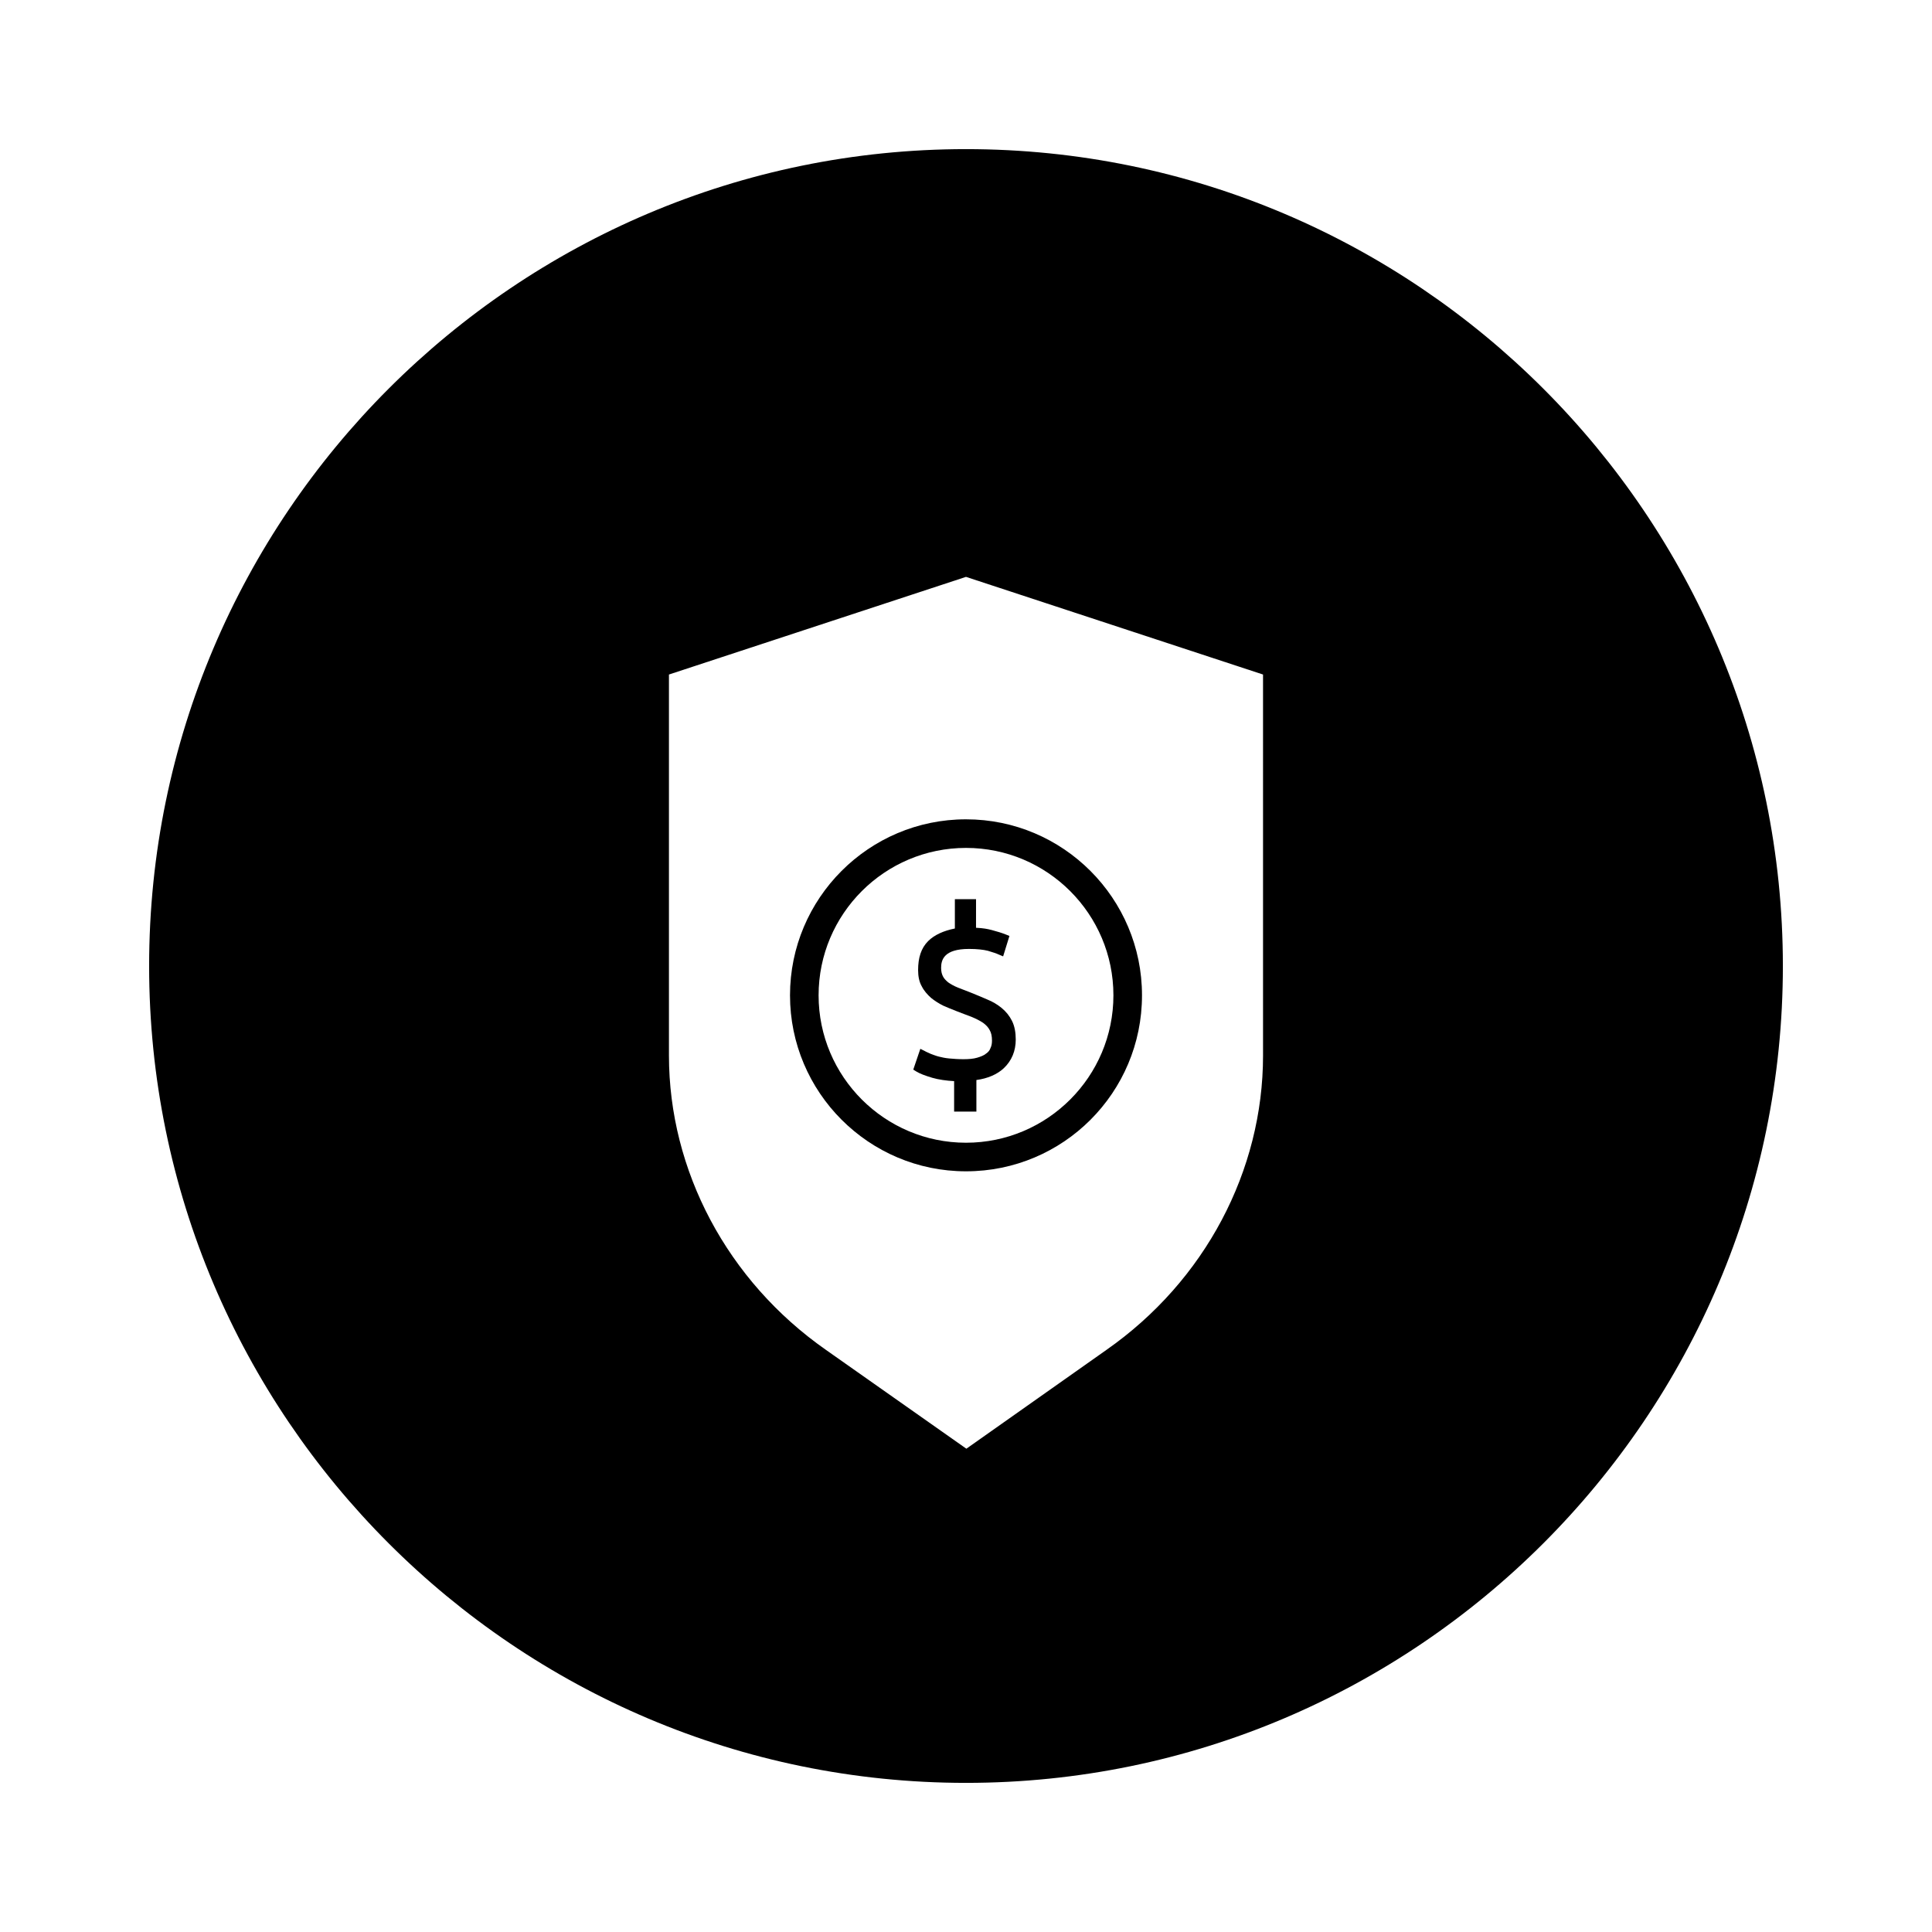 <?xml version="1.0" encoding="UTF-8"?>
<!-- Uploaded to: SVG Repo, www.svgrepo.com, Generator: SVG Repo Mixer Tools -->
<svg fill="#000000" width="800px" height="800px" version="1.1" viewBox="144 144 512 512" xmlns="http://www.w3.org/2000/svg">
 <g>
  <path d="m397.05 382.29v7.773c-2.953 0.59-5.41 1.672-7.086 3.344-1.871 1.871-2.656 4.43-2.656 7.676 0 1.672 0.297 3.148 0.984 4.328 0.59 1.18 1.477 2.164 2.461 3.051 0.984 0.789 2.066 1.477 3.246 2.066 1.18 0.492 2.262 0.984 3.344 1.379 1.477 0.59 2.856 1.082 4.133 1.574 1.18 0.492 2.164 0.984 3.051 1.574 0.789 0.59 1.379 1.18 1.77 1.969 0.395 0.688 0.59 1.574 0.59 2.754 0 0.688-0.098 1.379-0.395 1.969-0.195 0.59-0.59 1.082-1.18 1.477-0.59 0.492-1.379 0.789-2.363 1.082-0.984 0.297-2.262 0.395-3.641 0.395-1.379 0-2.656-0.098-3.738-0.195-1.082-0.098-1.969-0.297-2.754-0.492-0.789-0.195-1.477-0.492-2.066-0.688-0.59-0.297-1.18-0.492-1.672-0.789l-1.18-0.59-1.871 5.512 0.789 0.492c0.984 0.59 2.262 1.082 4.231 1.672 1.672 0.492 3.836 0.789 5.805 0.887v8.07h5.902v-8.363c2.953-0.395 5.512-1.477 7.281-3.148 2.066-1.969 3.148-4.527 3.148-7.578 0-1.871-0.297-3.543-0.984-4.922s-1.574-2.461-2.754-3.445c-1.082-0.887-2.363-1.672-3.836-2.262-1.379-0.59-2.754-1.18-4.231-1.77-1.277-0.492-2.559-0.984-3.543-1.379s-1.871-0.887-2.559-1.379c-0.59-0.492-1.082-0.984-1.379-1.574s-0.492-1.277-0.492-2.262c0-2.164 0.789-5.019 7.379-5.019 2.164 0 3.836 0.195 5.019 0.492 1.277 0.395 2.262 0.688 2.856 0.984l1.18 0.492 1.672-5.41-0.984-0.395c-0.984-0.395-2.262-0.789-3.738-1.18-1.18-0.297-2.164-0.492-4.133-0.59l0.004-7.582z"/>
  <path d="m353.36 407.77c0 25.684 20.859 46.641 46.641 46.641s46.641-20.859 46.641-46.641c0-25.684-20.859-46.641-46.641-46.641-25.777-0.004-46.641 20.957-46.641 46.641zm85.707 0c0 21.551-17.516 39.066-39.066 39.066-21.551 0-39.066-17.516-39.066-39.066 0-21.551 17.516-39.066 39.066-39.066 21.551 0 39.066 17.516 39.066 39.066z"/>
  <path d="m400 183.52c-119.36 0-216.48 97.121-216.48 216.48s97.121 216.48 216.48 216.48 216.48-97.121 216.48-216.48-97.121-216.48-216.48-216.48zm78.719 240.2c0 30.504-15.352 59.73-41.523 78.031l-37.098 26.172-37.195-26.176c-26.176-18.301-41.625-47.527-41.625-78.031v-100.96l78.719-25.879 78.719 25.879z"/>
 </g>
</svg>
